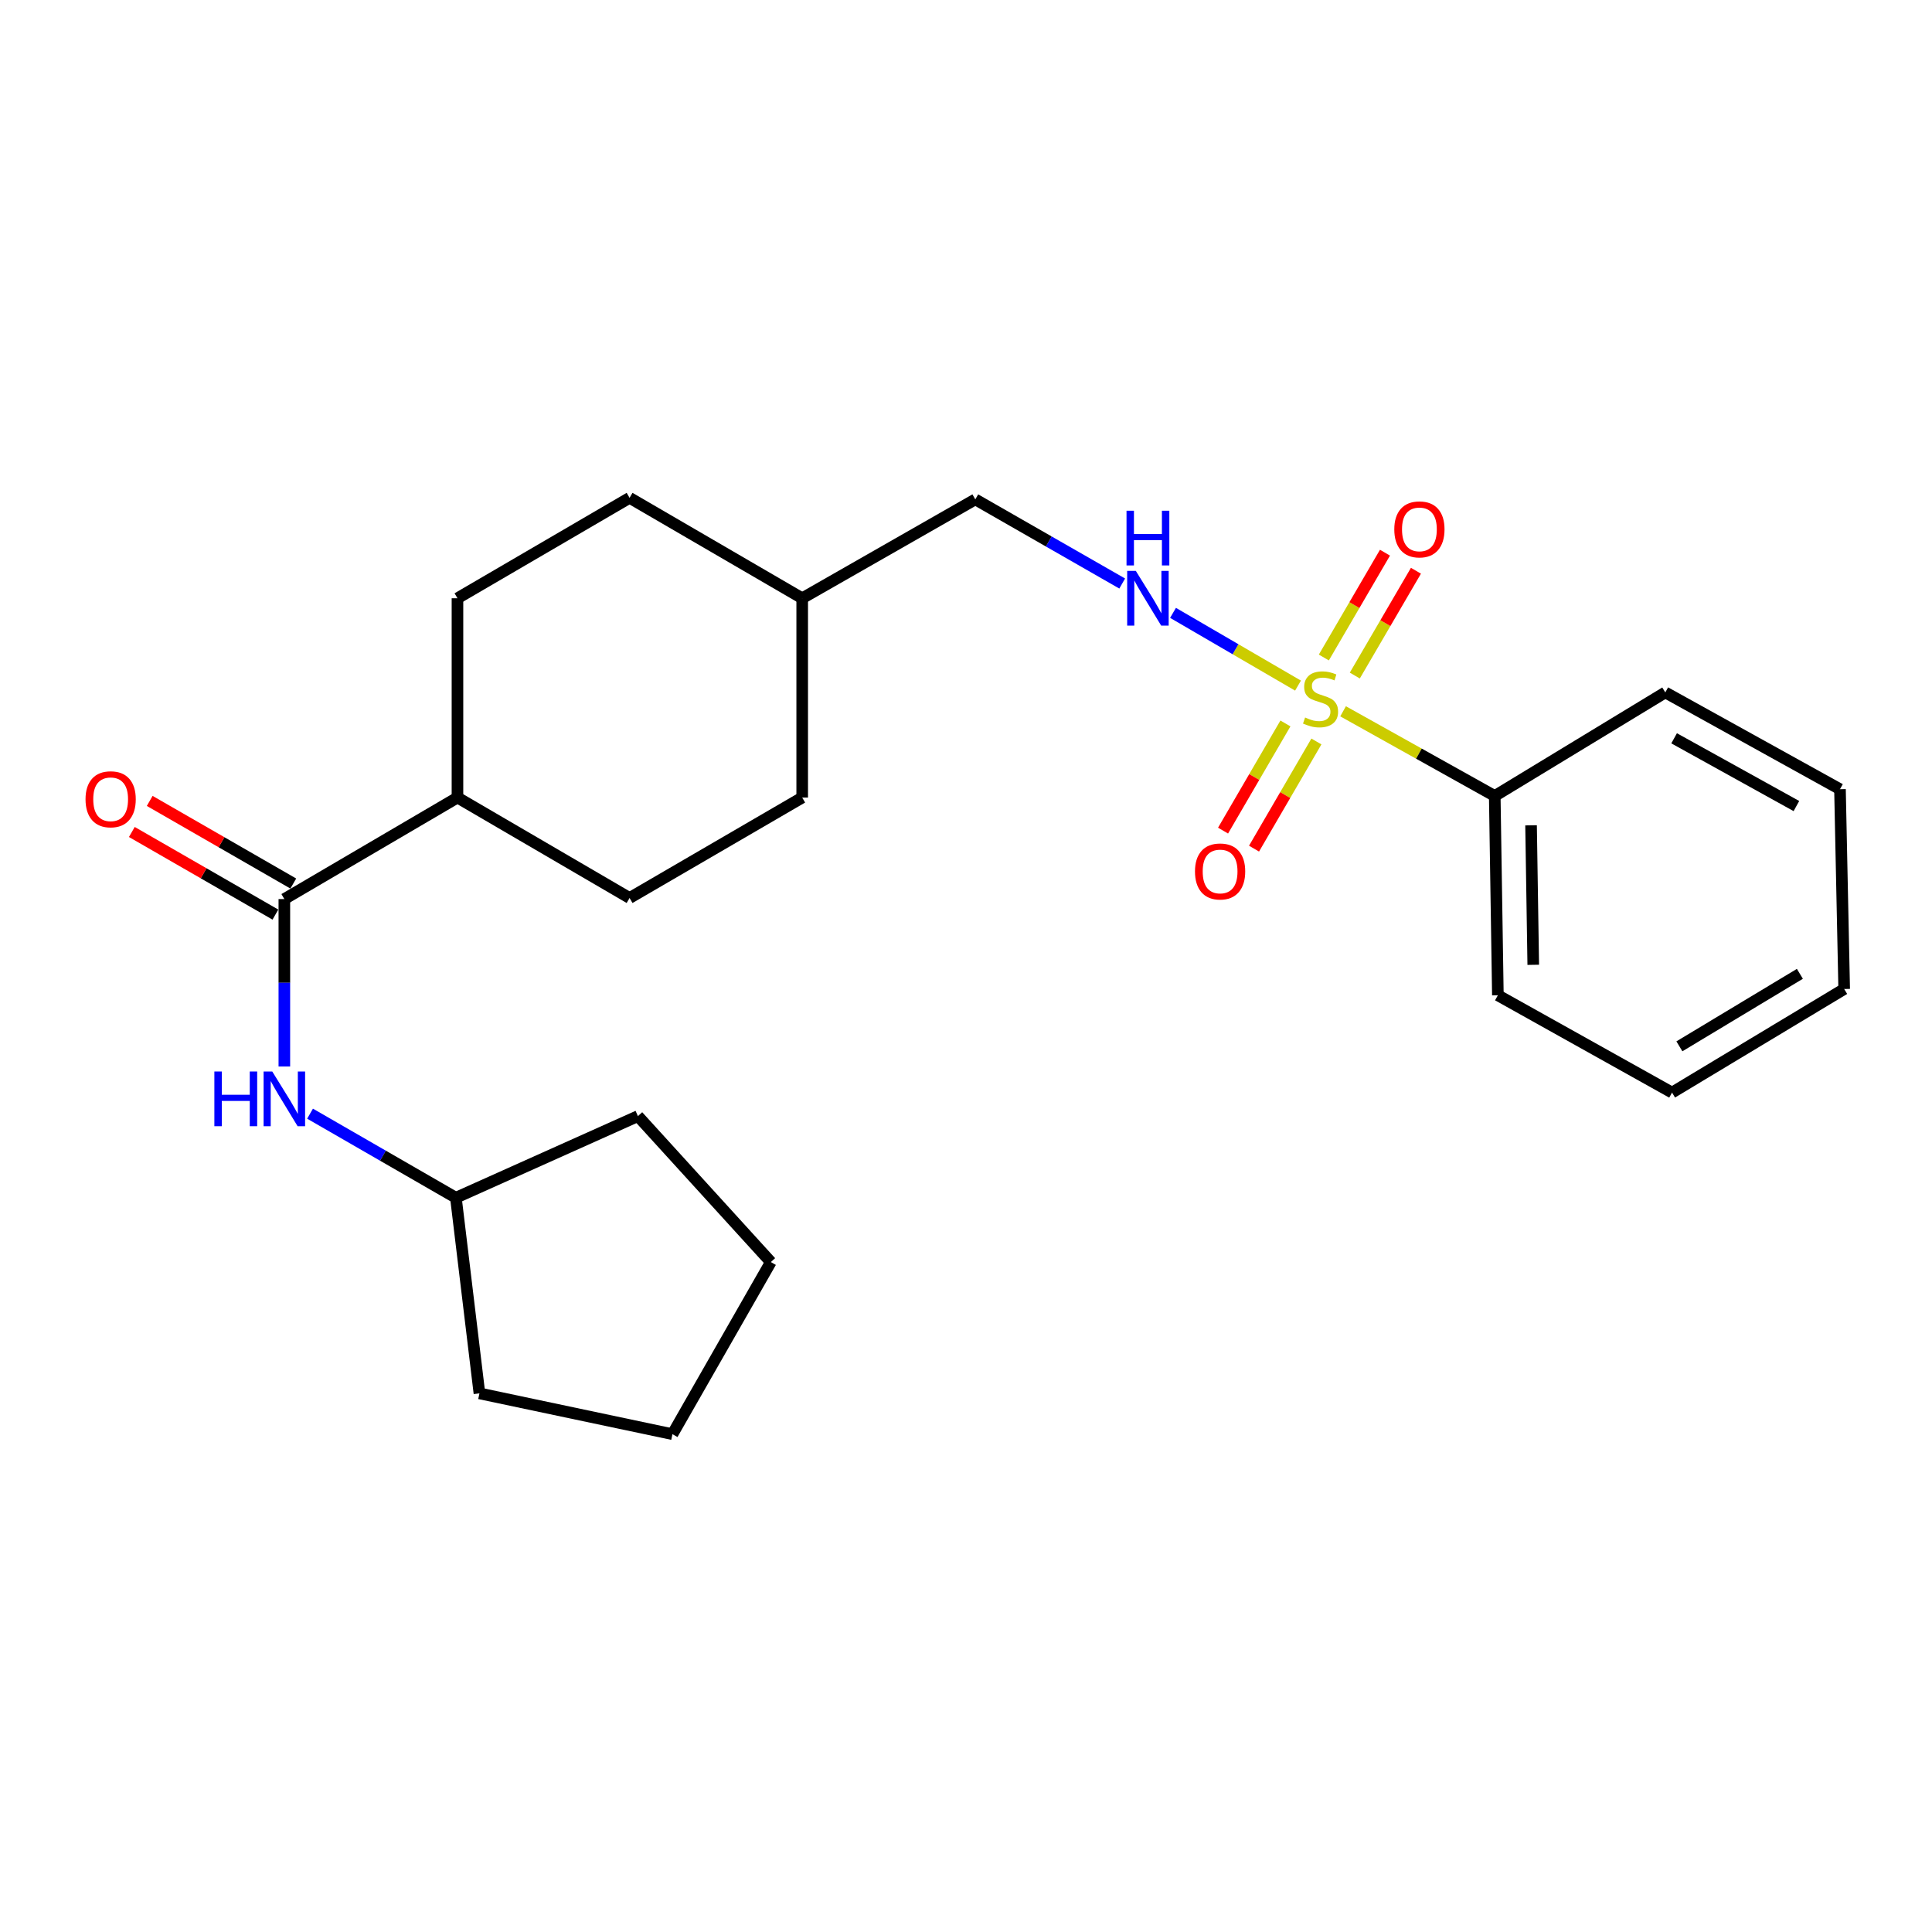 <?xml version='1.0' encoding='iso-8859-1'?>
<svg version='1.1' baseProfile='full'
              xmlns='http://www.w3.org/2000/svg'
                      xmlns:rdkit='http://www.rdkit.org/xml'
                      xmlns:xlink='http://www.w3.org/1999/xlink'
                  xml:space='preserve'
width='1000px' height='1000px' viewBox='0 0 1000 1000'>
<!-- END OF HEADER -->
<rect style='opacity:1.0;fill:#FFFFFF;stroke:none' width='1000' height='1000' x='0' y='0'> </rect>
<path class='bond-1' d='M 671.851,354.868 L 639.502,336.044' style='fill:none;fill-rule:evenodd;stroke:#CCCC00;stroke-width:6px;stroke-linecap:butt;stroke-linejoin:miter;stroke-opacity:1' />
<path class='bond-1' d='M 639.502,336.044 L 607.153,317.219' style='fill:none;fill-rule:evenodd;stroke:#0000FF;stroke-width:6px;stroke-linecap:butt;stroke-linejoin:miter;stroke-opacity:1' />
<path class='bond-3' d='M 665.333,374.453 L 649.191,402.186' style='fill:none;fill-rule:evenodd;stroke:#CCCC00;stroke-width:6px;stroke-linecap:butt;stroke-linejoin:miter;stroke-opacity:1' />
<path class='bond-3' d='M 649.191,402.186 L 633.049,429.92' style='fill:none;fill-rule:evenodd;stroke:#FF0000;stroke-width:6px;stroke-linecap:butt;stroke-linejoin:miter;stroke-opacity:1' />
<path class='bond-3' d='M 681.369,383.786 L 665.227,411.52' style='fill:none;fill-rule:evenodd;stroke:#CCCC00;stroke-width:6px;stroke-linecap:butt;stroke-linejoin:miter;stroke-opacity:1' />
<path class='bond-3' d='M 665.227,411.52 L 649.085,439.253' style='fill:none;fill-rule:evenodd;stroke:#FF0000;stroke-width:6px;stroke-linecap:butt;stroke-linejoin:miter;stroke-opacity:1' />
<path class='bond-4' d='M 701.246,349.671 L 717.068,322.543' style='fill:none;fill-rule:evenodd;stroke:#CCCC00;stroke-width:6px;stroke-linecap:butt;stroke-linejoin:miter;stroke-opacity:1' />
<path class='bond-4' d='M 717.068,322.543 L 732.89,295.415' style='fill:none;fill-rule:evenodd;stroke:#FF0000;stroke-width:6px;stroke-linecap:butt;stroke-linejoin:miter;stroke-opacity:1' />
<path class='bond-4' d='M 685.218,340.323 L 701.041,313.195' style='fill:none;fill-rule:evenodd;stroke:#CCCC00;stroke-width:6px;stroke-linecap:butt;stroke-linejoin:miter;stroke-opacity:1' />
<path class='bond-4' d='M 701.041,313.195 L 716.863,286.067' style='fill:none;fill-rule:evenodd;stroke:#FF0000;stroke-width:6px;stroke-linecap:butt;stroke-linejoin:miter;stroke-opacity:1' />
<path class='bond-5' d='M 695.178,368.167 L 734.429,390.084' style='fill:none;fill-rule:evenodd;stroke:#CCCC00;stroke-width:6px;stroke-linecap:butt;stroke-linejoin:miter;stroke-opacity:1' />
<path class='bond-5' d='M 734.429,390.084 L 773.68,412' style='fill:none;fill-rule:evenodd;stroke:#000000;stroke-width:6px;stroke-linecap:butt;stroke-linejoin:miter;stroke-opacity:1' />
<path class='bond-0' d='M 147.178,465.355 L 236.785,412.814' style='fill:none;fill-rule:evenodd;stroke:#000000;stroke-width:6px;stroke-linecap:butt;stroke-linejoin:miter;stroke-opacity:1' />
<path class='bond-2' d='M 147.178,465.355 L 147.178,508.687' style='fill:none;fill-rule:evenodd;stroke:#000000;stroke-width:6px;stroke-linecap:butt;stroke-linejoin:miter;stroke-opacity:1' />
<path class='bond-2' d='M 147.178,508.687 L 147.178,552.02' style='fill:none;fill-rule:evenodd;stroke:#0000FF;stroke-width:6px;stroke-linecap:butt;stroke-linejoin:miter;stroke-opacity:1' />
<path class='bond-7' d='M 151.805,457.314 L 114.648,435.932' style='fill:none;fill-rule:evenodd;stroke:#000000;stroke-width:6px;stroke-linecap:butt;stroke-linejoin:miter;stroke-opacity:1' />
<path class='bond-7' d='M 114.648,435.932 L 77.491,414.551' style='fill:none;fill-rule:evenodd;stroke:#FF0000;stroke-width:6px;stroke-linecap:butt;stroke-linejoin:miter;stroke-opacity:1' />
<path class='bond-7' d='M 142.55,473.396 L 105.394,452.014' style='fill:none;fill-rule:evenodd;stroke:#000000;stroke-width:6px;stroke-linecap:butt;stroke-linejoin:miter;stroke-opacity:1' />
<path class='bond-7' d='M 105.394,452.014 L 68.237,430.632' style='fill:none;fill-rule:evenodd;stroke:#FF0000;stroke-width:6px;stroke-linecap:butt;stroke-linejoin:miter;stroke-opacity:1' />
<path class='bond-10' d='M 580.851,302.035 L 542.833,280.259' style='fill:none;fill-rule:evenodd;stroke:#0000FF;stroke-width:6px;stroke-linecap:butt;stroke-linejoin:miter;stroke-opacity:1' />
<path class='bond-10' d='M 542.833,280.259 L 504.815,258.482' style='fill:none;fill-rule:evenodd;stroke:#000000;stroke-width:6px;stroke-linecap:butt;stroke-linejoin:miter;stroke-opacity:1' />
<path class='bond-11' d='M 160.48,576.432 L 198.225,598.188' style='fill:none;fill-rule:evenodd;stroke:#0000FF;stroke-width:6px;stroke-linecap:butt;stroke-linejoin:miter;stroke-opacity:1' />
<path class='bond-11' d='M 198.225,598.188 L 235.971,619.944' style='fill:none;fill-rule:evenodd;stroke:#000000;stroke-width:6px;stroke-linecap:butt;stroke-linejoin:miter;stroke-opacity:1' />
<path class='bond-15' d='M 773.68,412 L 775.299,515.153' style='fill:none;fill-rule:evenodd;stroke:#000000;stroke-width:6px;stroke-linecap:butt;stroke-linejoin:miter;stroke-opacity:1' />
<path class='bond-15' d='M 792.475,427.182 L 793.608,499.389' style='fill:none;fill-rule:evenodd;stroke:#000000;stroke-width:6px;stroke-linecap:butt;stroke-linejoin:miter;stroke-opacity:1' />
<path class='bond-16' d='M 773.68,412 L 861.948,358.398' style='fill:none;fill-rule:evenodd;stroke:#000000;stroke-width:6px;stroke-linecap:butt;stroke-linejoin:miter;stroke-opacity:1' />
<path class='bond-6' d='M 236.785,412.814 L 236.785,309.662' style='fill:none;fill-rule:evenodd;stroke:#000000;stroke-width:6px;stroke-linecap:butt;stroke-linejoin:miter;stroke-opacity:1' />
<path class='bond-25' d='M 236.785,412.814 L 325.868,464.798' style='fill:none;fill-rule:evenodd;stroke:#000000;stroke-width:6px;stroke-linecap:butt;stroke-linejoin:miter;stroke-opacity:1' />
<path class='bond-8' d='M 236.785,309.662 L 325.868,257.678' style='fill:none;fill-rule:evenodd;stroke:#000000;stroke-width:6px;stroke-linecap:butt;stroke-linejoin:miter;stroke-opacity:1' />
<path class='bond-9' d='M 325.868,464.798 L 415.218,412.814' style='fill:none;fill-rule:evenodd;stroke:#000000;stroke-width:6px;stroke-linecap:butt;stroke-linejoin:miter;stroke-opacity:1' />
<path class='bond-14' d='M 504.815,258.482 L 415.218,309.662' style='fill:none;fill-rule:evenodd;stroke:#000000;stroke-width:6px;stroke-linecap:butt;stroke-linejoin:miter;stroke-opacity:1' />
<path class='bond-17' d='M 235.971,619.944 L 248.155,721.211' style='fill:none;fill-rule:evenodd;stroke:#000000;stroke-width:6px;stroke-linecap:butt;stroke-linejoin:miter;stroke-opacity:1' />
<path class='bond-18' d='M 235.971,619.944 L 330.187,577.702' style='fill:none;fill-rule:evenodd;stroke:#000000;stroke-width:6px;stroke-linecap:butt;stroke-linejoin:miter;stroke-opacity:1' />
<path class='bond-12' d='M 415.218,412.814 L 415.218,309.662' style='fill:none;fill-rule:evenodd;stroke:#000000;stroke-width:6px;stroke-linecap:butt;stroke-linejoin:miter;stroke-opacity:1' />
<path class='bond-13' d='M 325.868,257.678 L 415.218,309.662' style='fill:none;fill-rule:evenodd;stroke:#000000;stroke-width:6px;stroke-linecap:butt;stroke-linejoin:miter;stroke-opacity:1' />
<path class='bond-20' d='M 775.299,515.153 L 865.453,565.518' style='fill:none;fill-rule:evenodd;stroke:#000000;stroke-width:6px;stroke-linecap:butt;stroke-linejoin:miter;stroke-opacity:1' />
<path class='bond-19' d='M 861.948,358.398 L 952.37,408.495' style='fill:none;fill-rule:evenodd;stroke:#000000;stroke-width:6px;stroke-linecap:butt;stroke-linejoin:miter;stroke-opacity:1' />
<path class='bond-19' d='M 866.52,382.143 L 929.815,417.211' style='fill:none;fill-rule:evenodd;stroke:#000000;stroke-width:6px;stroke-linecap:butt;stroke-linejoin:miter;stroke-opacity:1' />
<path class='bond-22' d='M 248.155,721.211 L 348.061,742.322' style='fill:none;fill-rule:evenodd;stroke:#000000;stroke-width:6px;stroke-linecap:butt;stroke-linejoin:miter;stroke-opacity:1' />
<path class='bond-21' d='M 330.187,577.702 L 398.983,653.24' style='fill:none;fill-rule:evenodd;stroke:#000000;stroke-width:6px;stroke-linecap:butt;stroke-linejoin:miter;stroke-opacity:1' />
<path class='bond-23' d='M 952.37,408.495 L 954.545,511.906' style='fill:none;fill-rule:evenodd;stroke:#000000;stroke-width:6px;stroke-linecap:butt;stroke-linejoin:miter;stroke-opacity:1' />
<path class='bond-24' d='M 865.453,565.518 L 954.545,511.906' style='fill:none;fill-rule:evenodd;stroke:#000000;stroke-width:6px;stroke-linecap:butt;stroke-linejoin:miter;stroke-opacity:1' />
<path class='bond-24' d='M 869.25,541.578 L 931.615,504.05' style='fill:none;fill-rule:evenodd;stroke:#000000;stroke-width:6px;stroke-linecap:butt;stroke-linejoin:miter;stroke-opacity:1' />
<path class='bond-26' d='M 398.983,653.24 L 348.061,742.322' style='fill:none;fill-rule:evenodd;stroke:#000000;stroke-width:6px;stroke-linecap:butt;stroke-linejoin:miter;stroke-opacity:1' />
<path  class='atom-0' d='M 675.516 371.376
Q 675.836 371.496, 677.156 372.056
Q 678.476 372.616, 679.916 372.976
Q 681.396 373.296, 682.836 373.296
Q 685.516 373.296, 687.076 372.016
Q 688.636 370.696, 688.636 368.416
Q 688.636 366.856, 687.836 365.896
Q 687.076 364.936, 685.876 364.416
Q 684.676 363.896, 682.676 363.296
Q 680.156 362.536, 678.636 361.816
Q 677.156 361.096, 676.076 359.576
Q 675.036 358.056, 675.036 355.496
Q 675.036 351.936, 677.436 349.736
Q 679.876 347.536, 684.676 347.536
Q 687.956 347.536, 691.676 349.096
L 690.756 352.176
Q 687.356 350.776, 684.796 350.776
Q 682.036 350.776, 680.516 351.936
Q 678.996 353.056, 679.036 355.016
Q 679.036 356.536, 679.796 357.456
Q 680.596 358.376, 681.716 358.896
Q 682.876 359.416, 684.796 360.016
Q 687.356 360.816, 688.876 361.616
Q 690.396 362.416, 691.476 364.056
Q 692.596 365.656, 692.596 368.416
Q 692.596 372.336, 689.956 374.456
Q 687.356 376.536, 682.996 376.536
Q 680.476 376.536, 678.556 375.976
Q 676.676 375.456, 674.436 374.536
L 675.516 371.376
' fill='#CCCC00'/>
<path  class='atom-2' d='M 587.906 295.502
L 597.186 310.502
Q 598.106 311.982, 599.586 314.662
Q 601.066 317.342, 601.146 317.502
L 601.146 295.502
L 604.906 295.502
L 604.906 323.822
L 601.026 323.822
L 591.066 307.422
Q 589.906 305.502, 588.666 303.302
Q 587.466 301.102, 587.106 300.422
L 587.106 323.822
L 583.426 323.822
L 583.426 295.502
L 587.906 295.502
' fill='#0000FF'/>
<path  class='atom-2' d='M 583.086 264.35
L 586.926 264.35
L 586.926 276.39
L 601.406 276.39
L 601.406 264.35
L 605.246 264.35
L 605.246 292.67
L 601.406 292.67
L 601.406 279.59
L 586.926 279.59
L 586.926 292.67
L 583.086 292.67
L 583.086 264.35
' fill='#0000FF'/>
<path  class='atom-3' d='M 110.958 554.605
L 114.798 554.605
L 114.798 566.645
L 129.278 566.645
L 129.278 554.605
L 133.118 554.605
L 133.118 582.925
L 129.278 582.925
L 129.278 569.845
L 114.798 569.845
L 114.798 582.925
L 110.958 582.925
L 110.958 554.605
' fill='#0000FF'/>
<path  class='atom-3' d='M 140.918 554.605
L 150.198 569.605
Q 151.118 571.085, 152.598 573.765
Q 154.078 576.445, 154.158 576.605
L 154.158 554.605
L 157.918 554.605
L 157.918 582.925
L 154.038 582.925
L 144.078 566.525
Q 142.918 564.605, 141.678 562.405
Q 140.478 560.205, 140.118 559.525
L 140.118 582.925
L 136.438 582.925
L 136.438 554.605
L 140.918 554.605
' fill='#0000FF'/>
<path  class='atom-4' d='M 618.522 451.065
Q 618.522 444.265, 621.882 440.465
Q 625.242 436.665, 631.522 436.665
Q 637.802 436.665, 641.162 440.465
Q 644.522 444.265, 644.522 451.065
Q 644.522 457.945, 641.122 461.865
Q 637.722 465.745, 631.522 465.745
Q 625.282 465.745, 621.882 461.865
Q 618.522 457.985, 618.522 451.065
M 631.522 462.545
Q 635.842 462.545, 638.162 459.665
Q 640.522 456.745, 640.522 451.065
Q 640.522 445.505, 638.162 442.705
Q 635.842 439.865, 631.522 439.865
Q 627.202 439.865, 624.842 442.665
Q 622.522 445.465, 622.522 451.065
Q 622.522 456.785, 624.842 459.665
Q 627.202 462.545, 631.522 462.545
' fill='#FF0000'/>
<path  class='atom-5' d='M 721.685 274.004
Q 721.685 267.204, 725.045 263.404
Q 728.405 259.604, 734.685 259.604
Q 740.965 259.604, 744.325 263.404
Q 747.685 267.204, 747.685 274.004
Q 747.685 280.884, 744.285 284.804
Q 740.885 288.684, 734.685 288.684
Q 728.445 288.684, 725.045 284.804
Q 721.685 280.924, 721.685 274.004
M 734.685 285.484
Q 739.005 285.484, 741.325 282.604
Q 743.685 279.684, 743.685 274.004
Q 743.685 268.444, 741.325 265.644
Q 739.005 262.804, 734.685 262.804
Q 730.365 262.804, 728.005 265.604
Q 725.685 268.404, 725.685 274.004
Q 725.685 279.724, 728.005 282.604
Q 730.365 285.484, 734.685 285.484
' fill='#FF0000'/>
<path  class='atom-8' d='M 44.271 413.699
Q 44.271 406.899, 47.631 403.099
Q 50.991 399.299, 57.271 399.299
Q 63.551 399.299, 66.911 403.099
Q 70.271 406.899, 70.271 413.699
Q 70.271 420.579, 66.871 424.499
Q 63.471 428.379, 57.271 428.379
Q 51.031 428.379, 47.631 424.499
Q 44.271 420.619, 44.271 413.699
M 57.271 425.179
Q 61.591 425.179, 63.911 422.299
Q 66.271 419.379, 66.271 413.699
Q 66.271 408.139, 63.911 405.339
Q 61.591 402.499, 57.271 402.499
Q 52.951 402.499, 50.591 405.299
Q 48.271 408.099, 48.271 413.699
Q 48.271 419.419, 50.591 422.299
Q 52.951 425.179, 57.271 425.179
' fill='#FF0000'/>
</svg>
